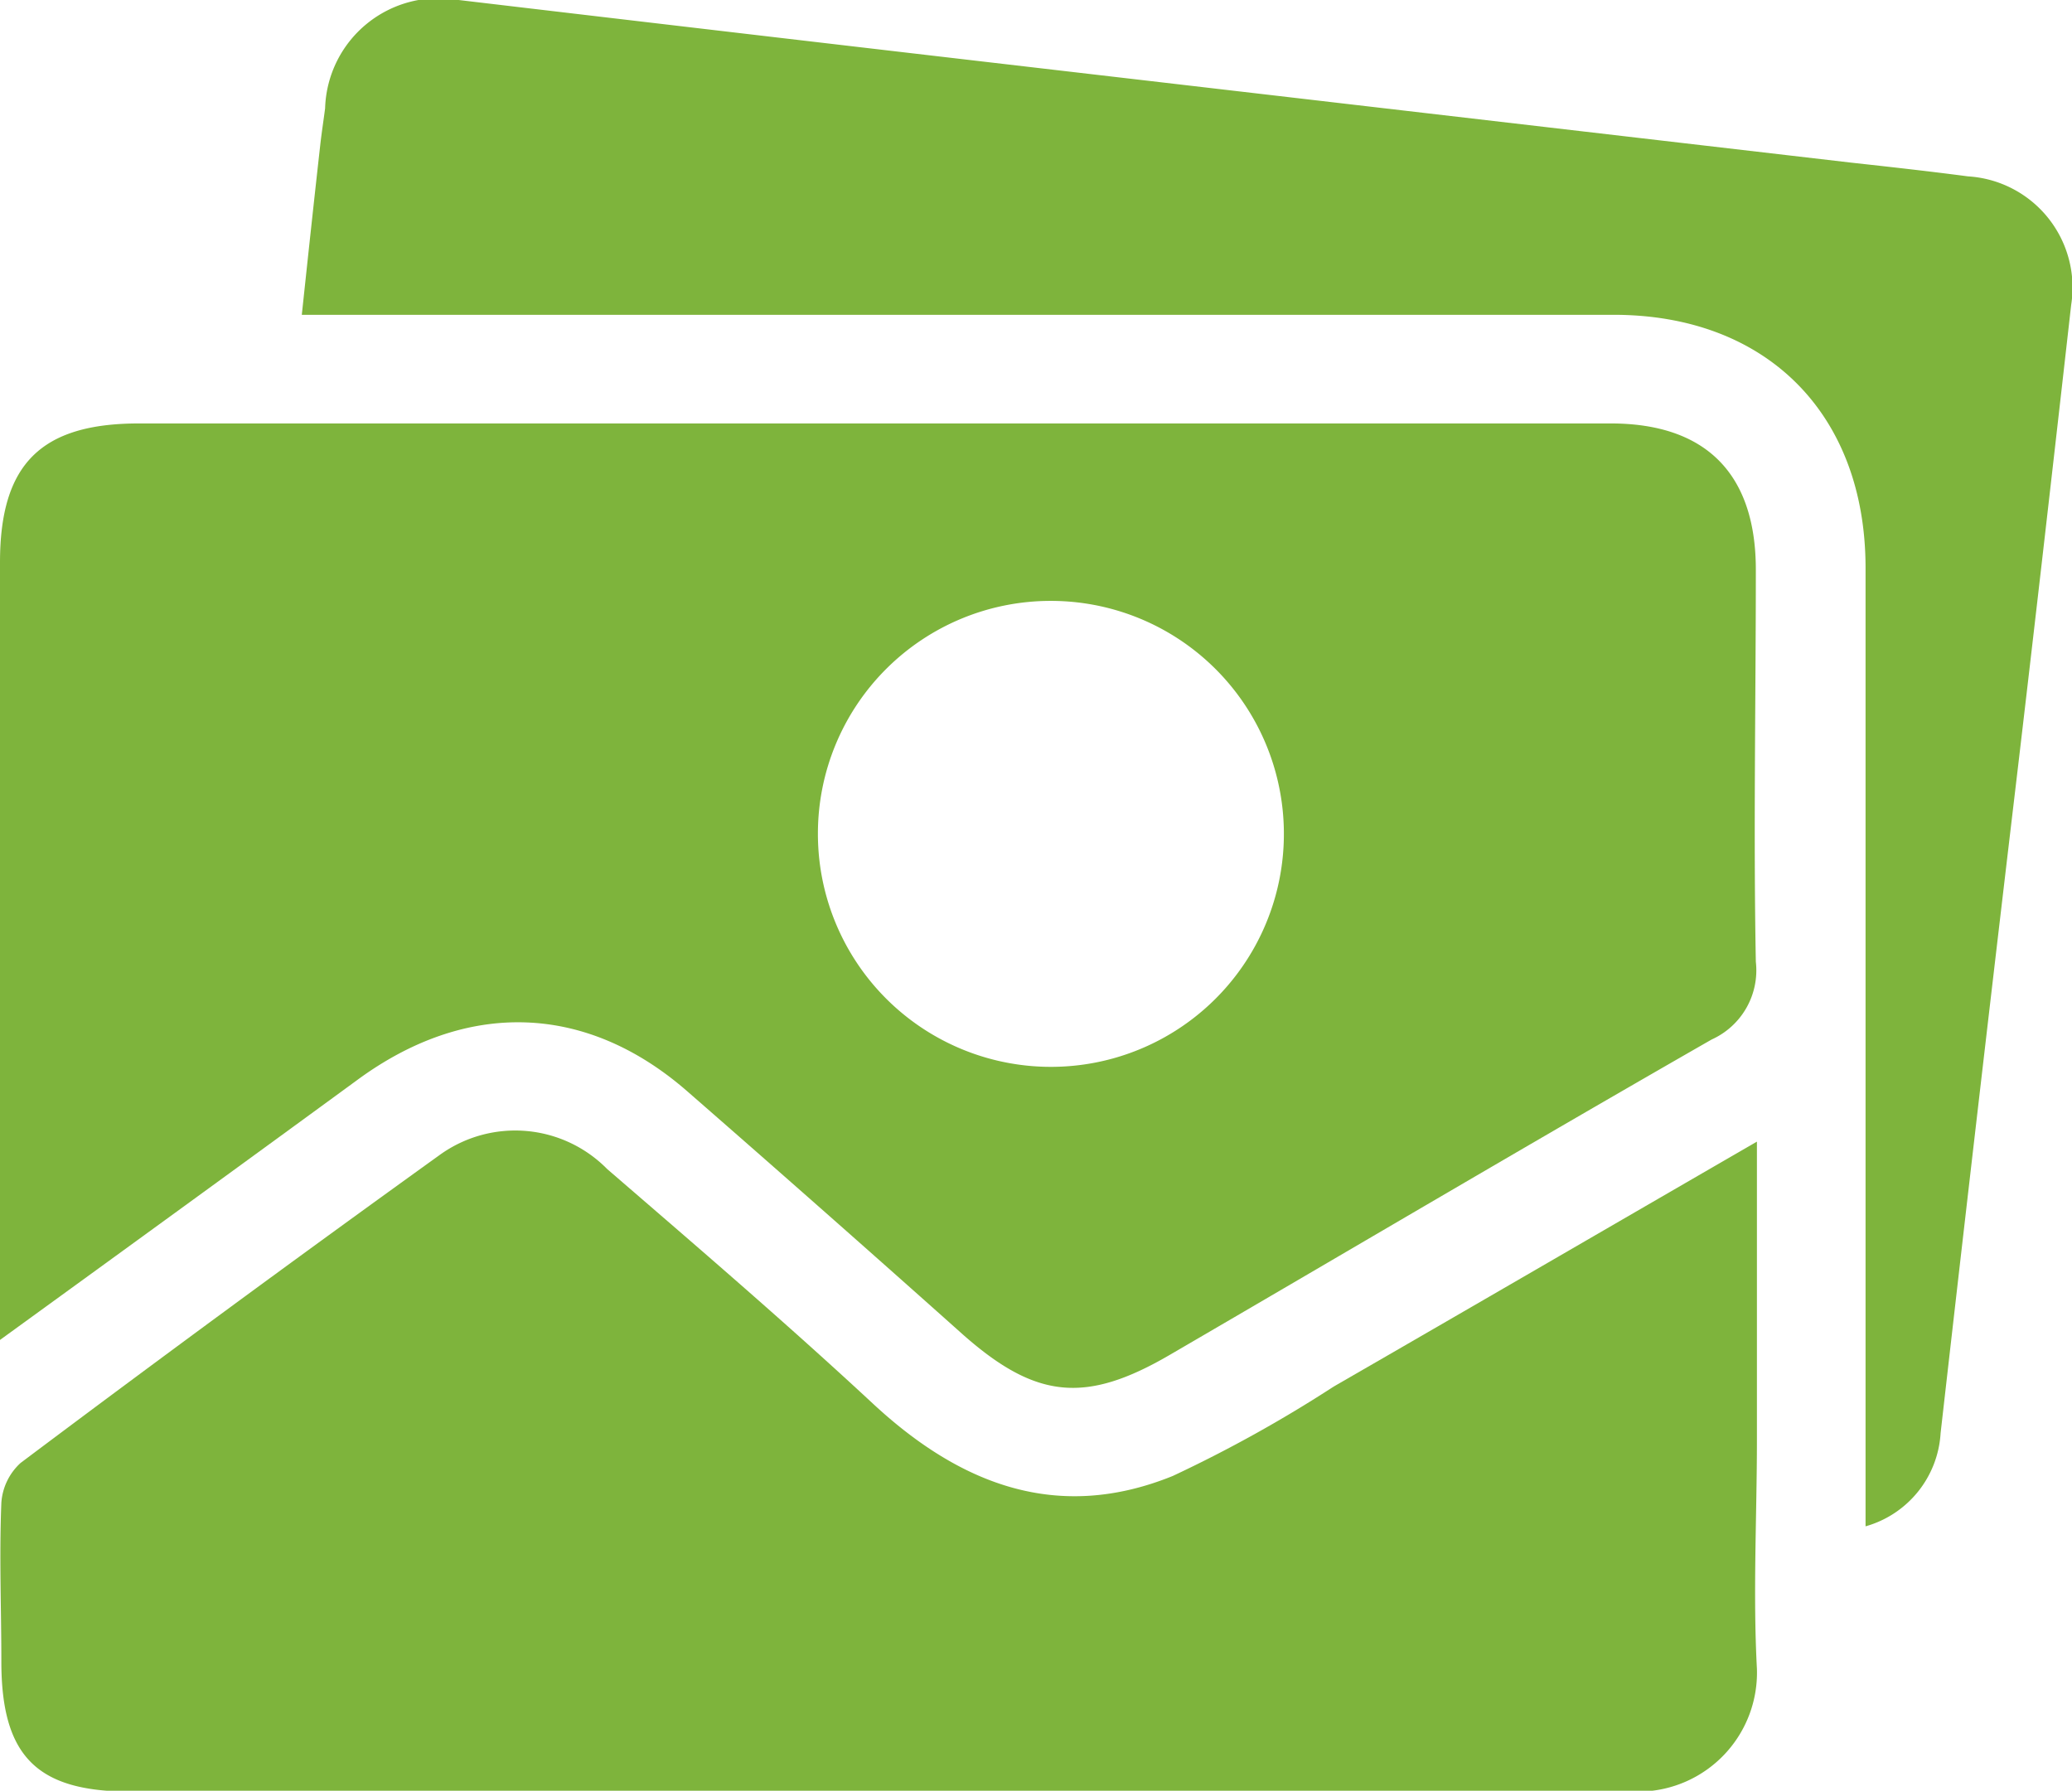 <svg xmlns="http://www.w3.org/2000/svg" viewBox="0 0 76.48 66.1"><defs><style>.cls-1{fill:#7EB43C}</style></defs><g id="Capa_2" data-name="Capa 2"><g id="Capa_1-2" data-name="Capa 1"><path class="cls-1" d="M49.23 51.18a49.42 49.42 0 01-5.94 3.3c-4.24 1.72-7.84.33-11.07-2.67s-6.51-5.81-9.81-8.66a4.76 4.76 0 00-6.15-.54Q8.46 48.22.76 54a2.19 2.19 0 00-.71 1.47c-.08 2 0 3.91 0 5.86 0 3.48 1.3 4.8 4.74 4.8h55.79a4.39 4.39 0 004.27-4.53c-.15-2.82 0-5.64 0-8.46v-11c-5.43 3.14-10.52 6.1-15.62 9.04z"/><path class="cls-1" d="M25.4 40.31q5.09 4.44 10.13 8.94c2.7 2.39 4.53 2.58 7.65.76 6.68-3.89 13.33-7.82 20-11.64a2.8 2.8 0 001.63-2.87c-.09-4.82 0-9.65 0-14.47 0-3.55-1.85-5.4-5.36-5.4H5.13c-3.62 0-5.13 1.5-5.13 5.13v28.7c4.59-3.33 8.9-6.46 13.18-9.59 4.02-2.96 8.45-2.87 12.22.44zm13.38-18.13a8.6 8.6 0 11-8.59 8.59 8.59 8.59 0 018.59-8.59z"/><path class="cls-1" d="M72.64 6.51c-1.44-.19-2.89-.35-4.34-.51L36.18 2.26Q26.57 1.14 16.93 0A4.19 4.19 0 0012 4c-.06.46-.13.91-.18 1.36-.23 2.05-.45 4.1-.68 6.26h48.42c5.66 0 9.29 3.67 9.3 9.32v35.4a3.81 3.81 0 002.77-3.44q1.28-11.26 2.61-22.51C75 24 75.73 17.62 76.45 11.25a4.11 4.11 0 00-3.81-4.74z"/></g></g></svg>
